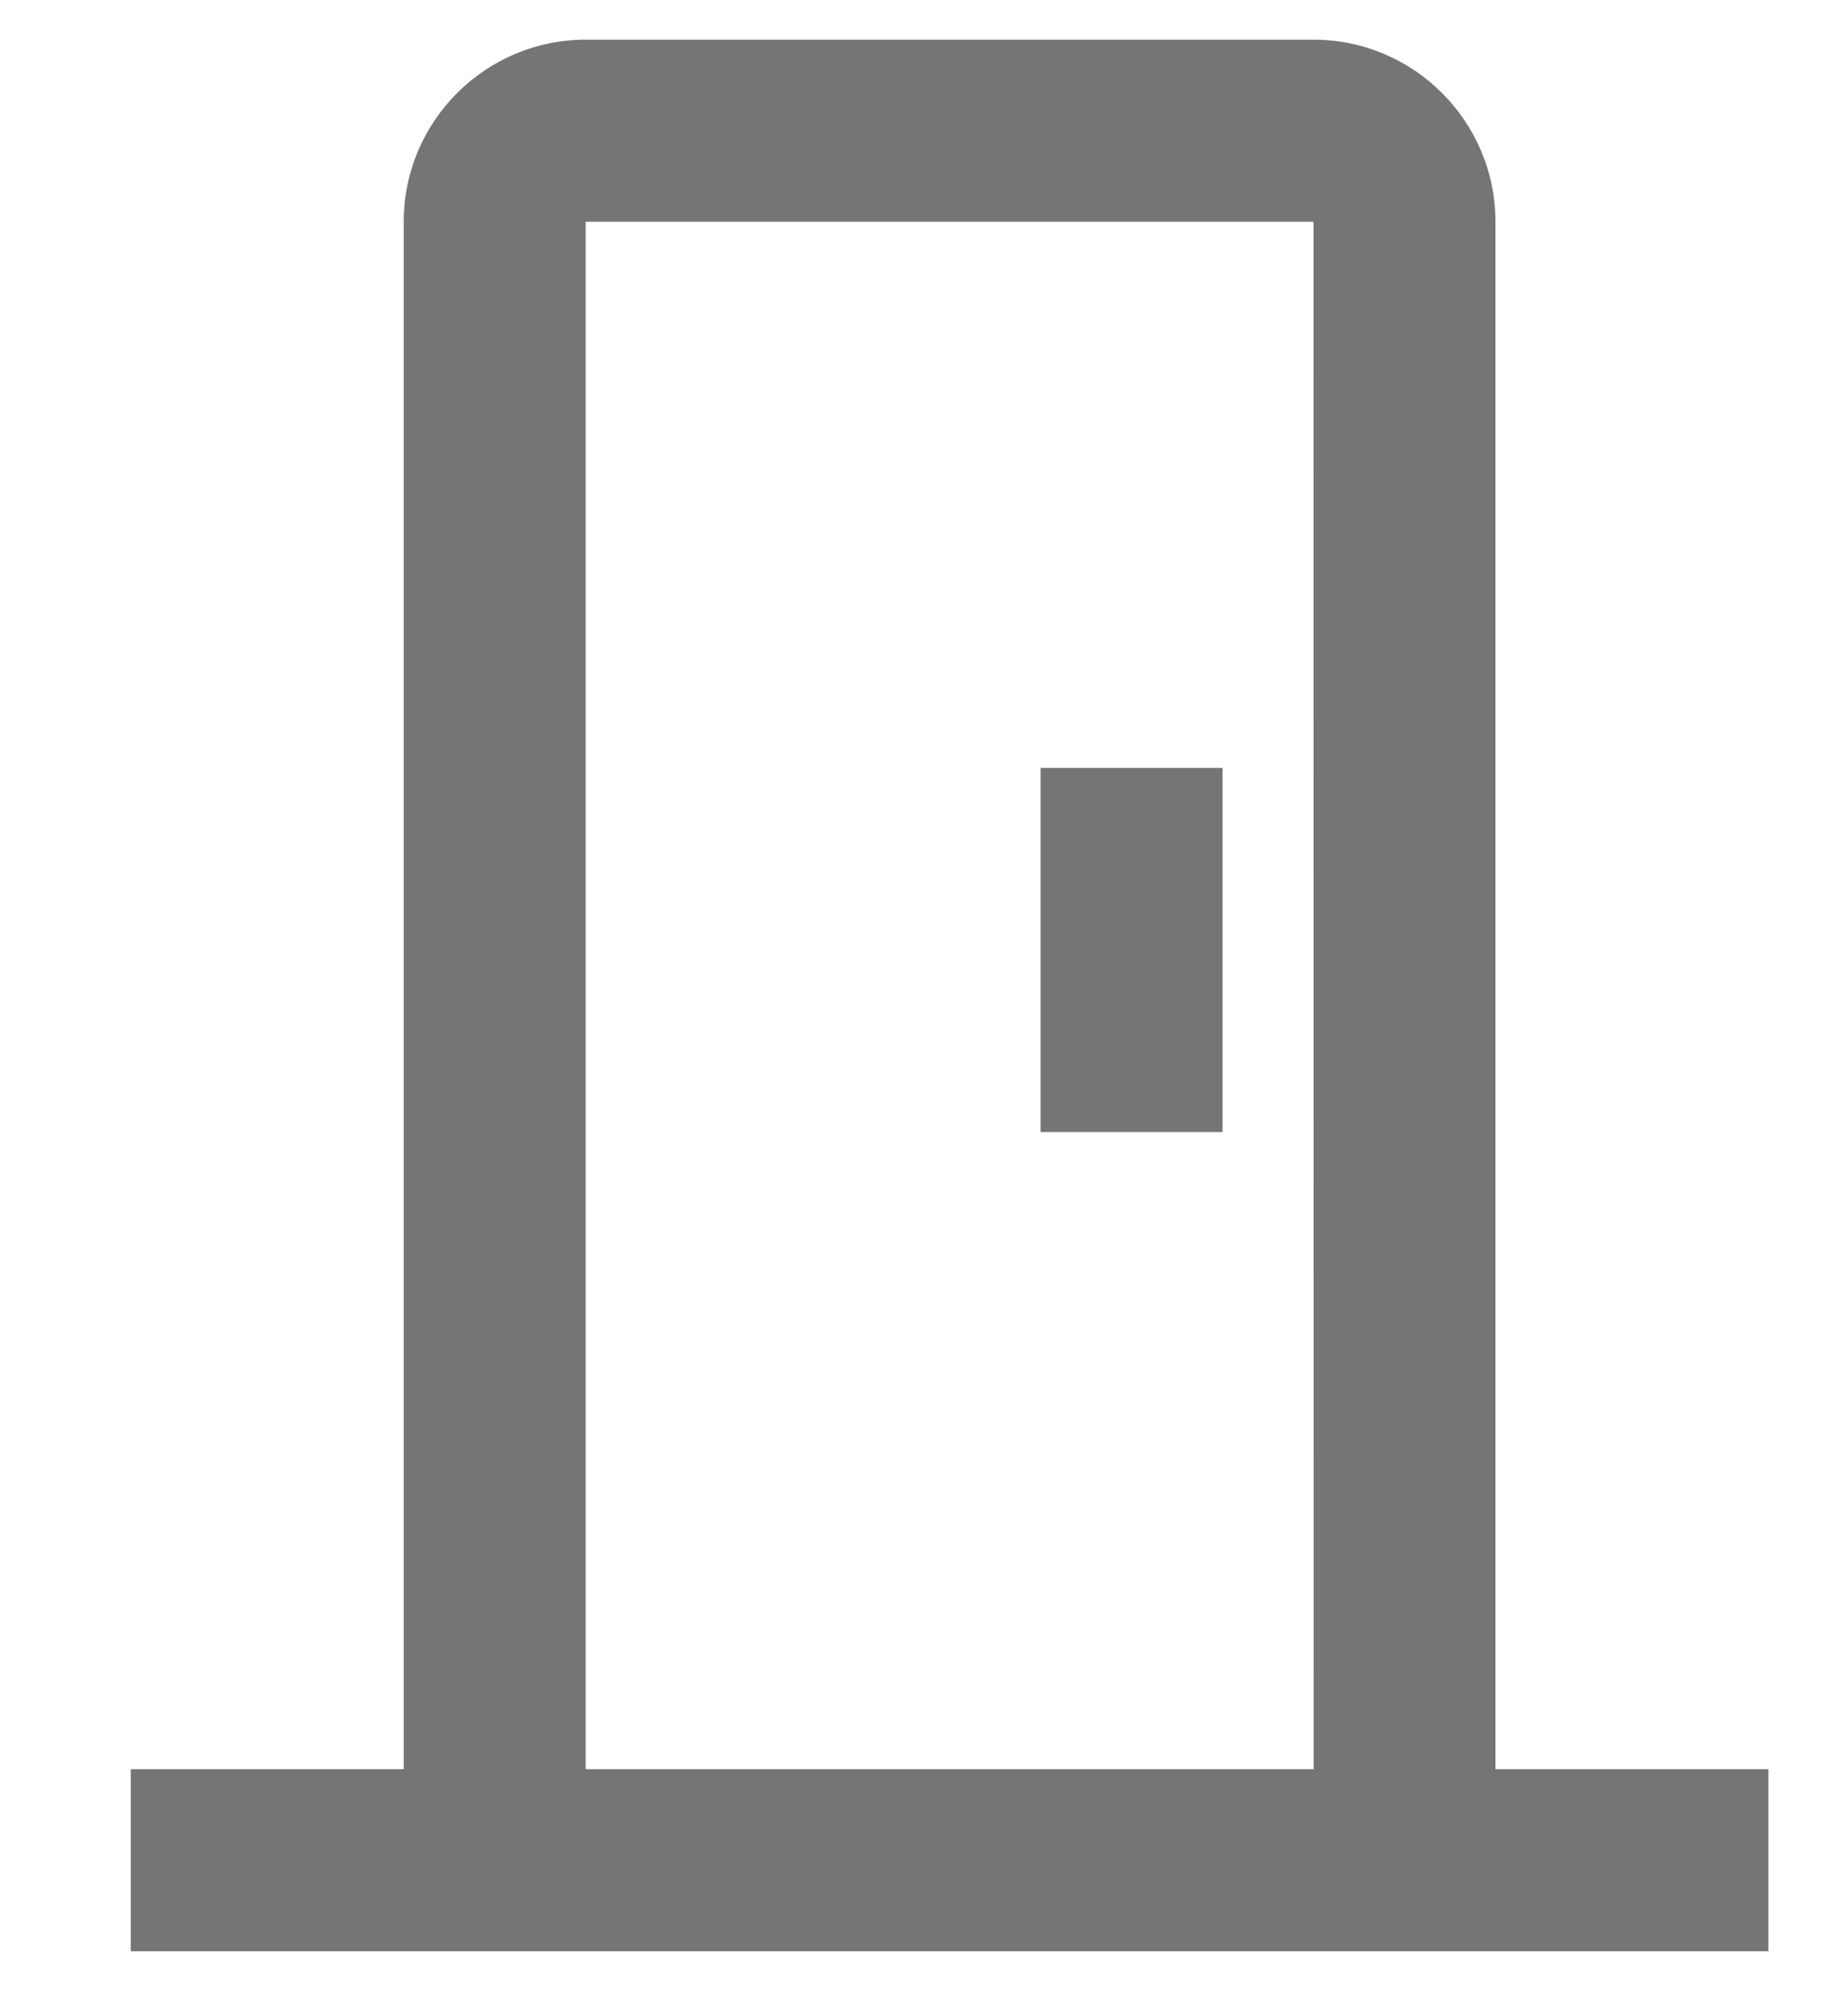 <?xml version="1.0" encoding="UTF-8"?>
<svg width="13px" height="14px" viewBox="0 0 13 14" version="1.1" xmlns="http://www.w3.org/2000/svg" xmlns:xlink="http://www.w3.org/1999/xlink">
    <!-- Generator: Sketch 49.3 (51167) - http://www.bohemiancoding.com/sketch -->
    <title>door-house</title>
    <desc>Created with Sketch.</desc>
    <defs></defs>
    <g id="Homepage-Correctie" stroke="none" stroke-width="1" fill="none" fill-rule="evenodd">
        <g id="Voorpagina-Desktop" transform="translate(-977, -2744)">
            <g id="Group-11-Copy" transform="translate(975, 2385)">
                <g id="Group-5-Copy-5" transform="translate(1, 353)">
                    <g id="door-house" transform="translate(0, 5)">
                        <g id="Frame_-_24px">
                            <rect id="Rectangle-path" x="0" y="0" width="15.36" height="15.361"></rect>
                        </g>
                        <g id="Line_Icons" transform="translate(1.92, 0.64)" fill="#757575" fill-rule="nonzero">
                            <g id="Group">
                                <path d="M9.6,12.799 L9.6,1.919 C9.6,1.214 9.026,0.639 8.32,0.639 L3.2,0.639 C2.494,0.639 1.92,1.214 1.92,1.919 L1.92,12.799 L0,12.799 L0,14.079 L11.52,14.079 L11.52,12.799 L9.6,12.799 Z M3.2,12.799 L3.2,1.919 L8.32,1.919 L8.321,12.799 L3.2,12.799 Z" id="Shape"></path>
                                <rect id="Rectangle-path" x="6.4" y="5.759" width="1.28" height="2.56"></rect>
                            </g>
                        </g>
                    </g>
                </g>
            </g>
        </g>
    </g>
</svg>